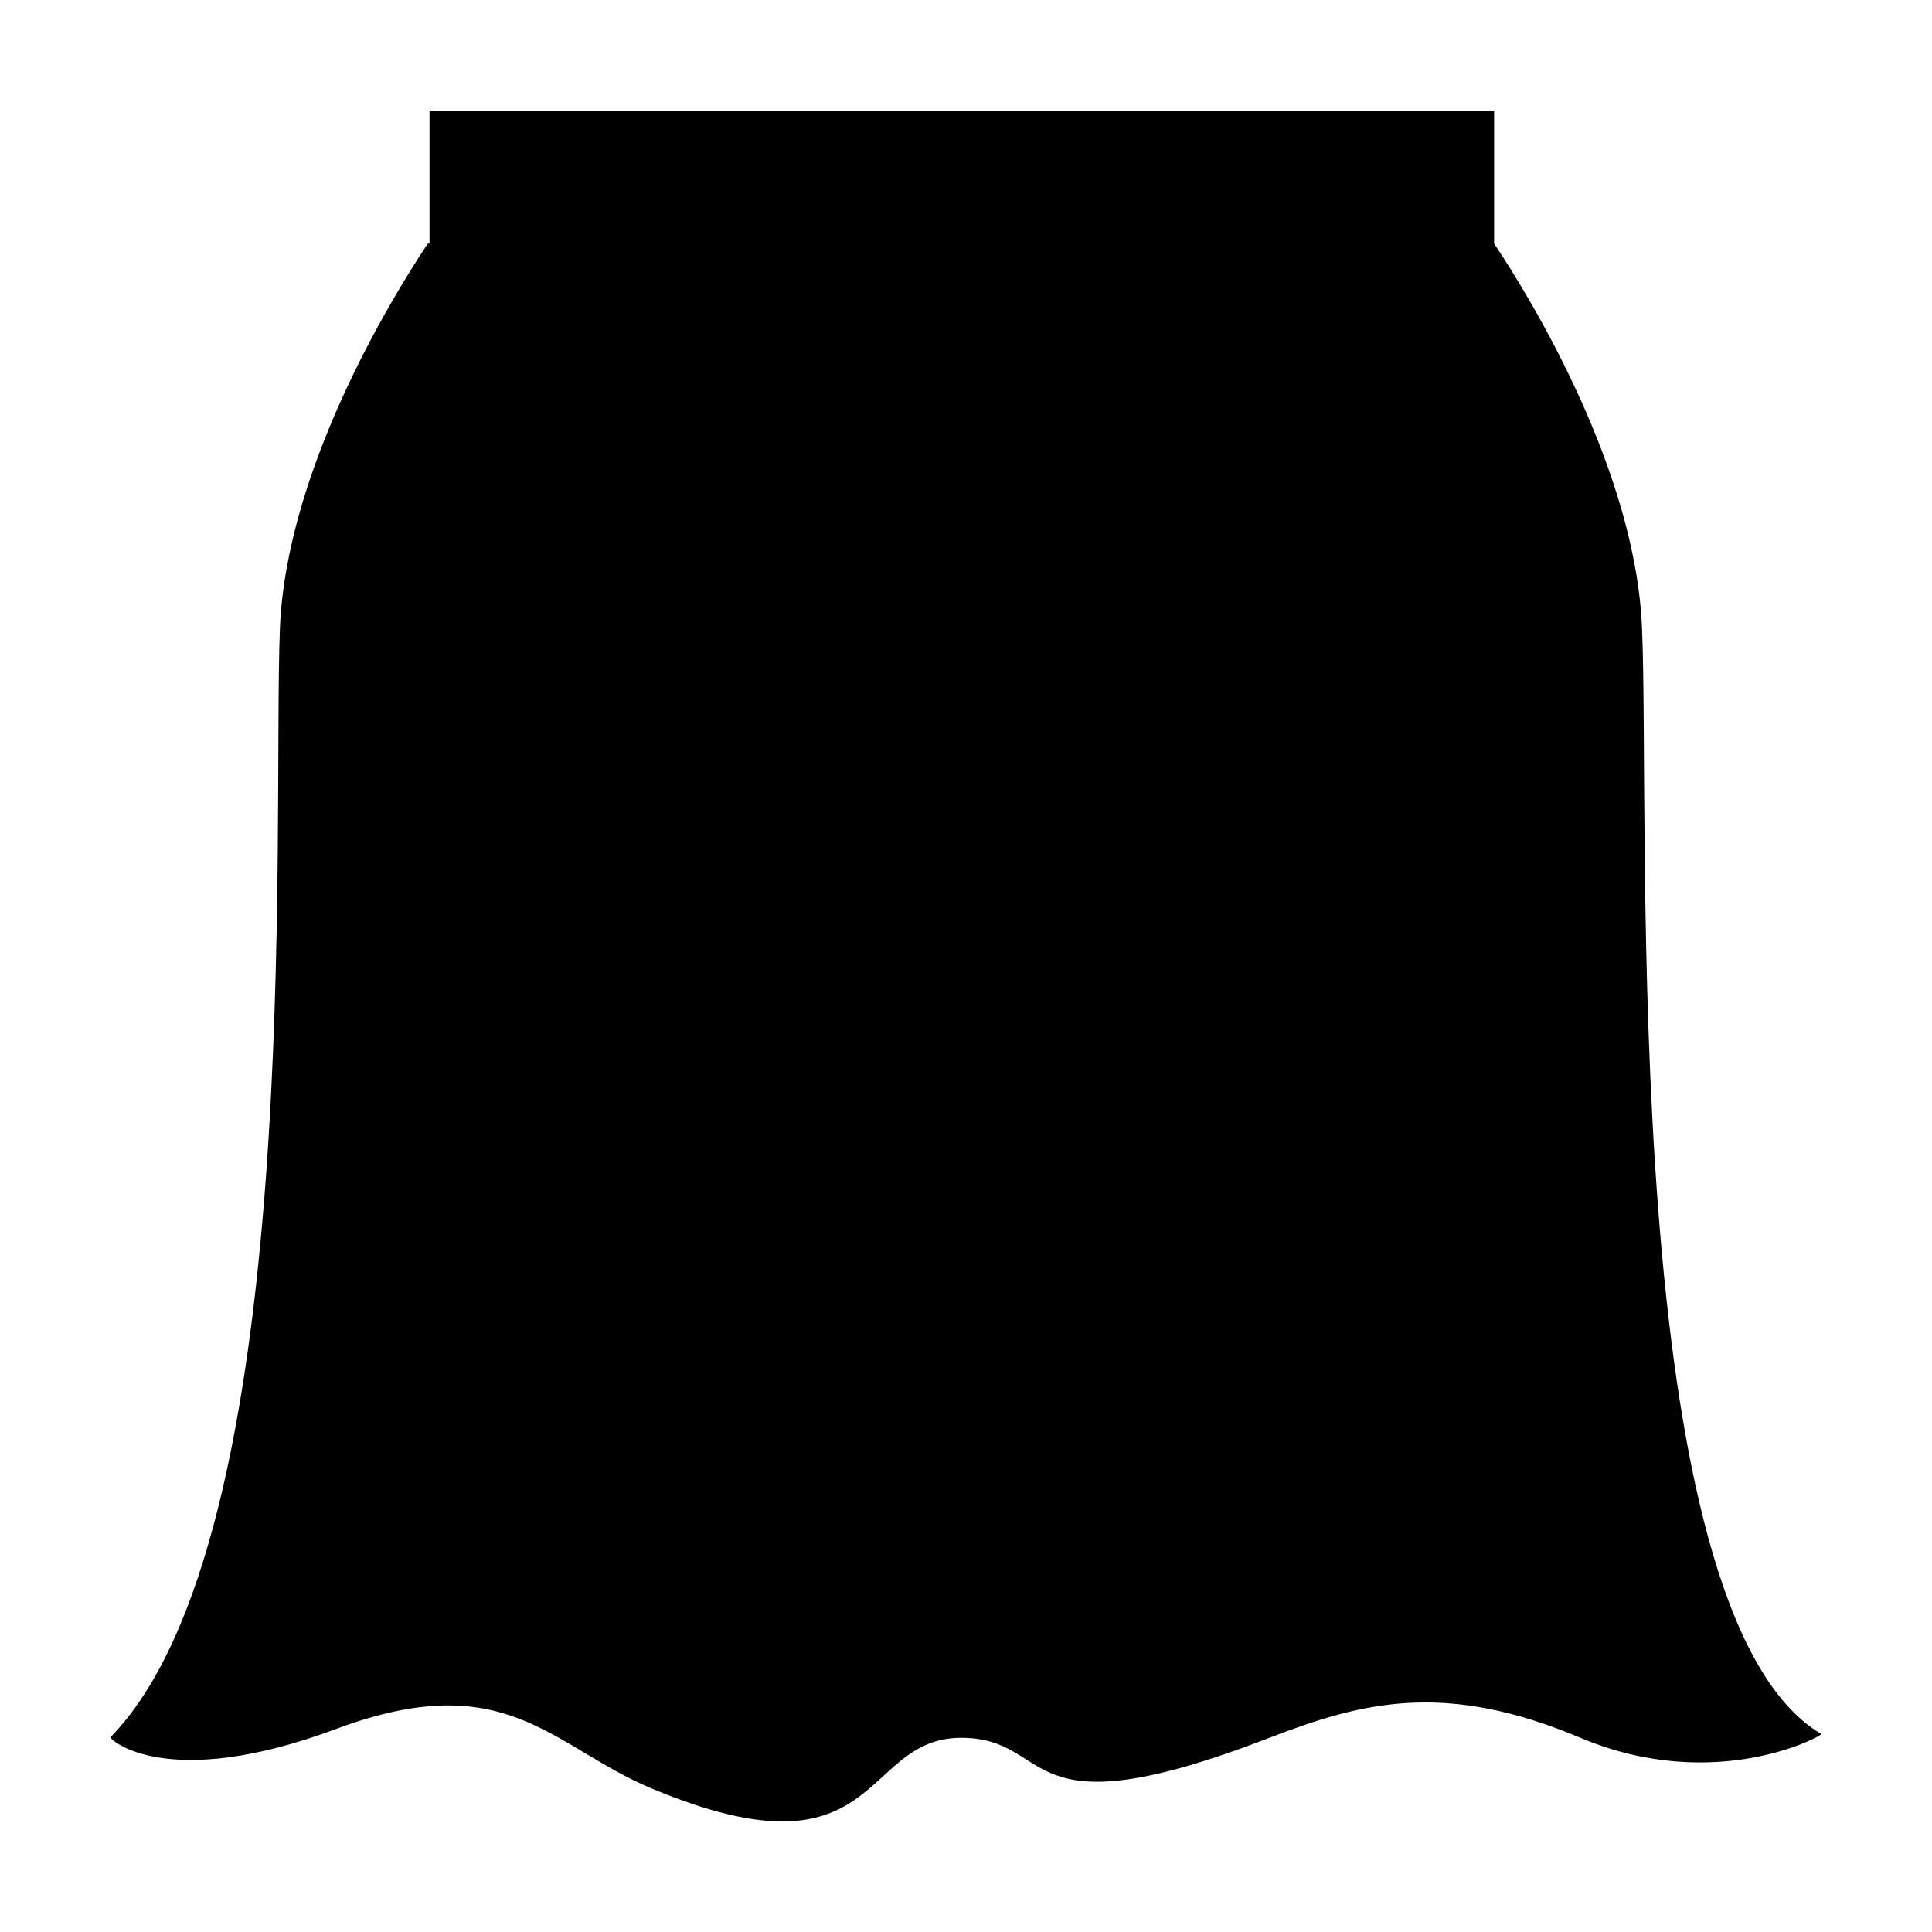 <?xml version="1.0" encoding="UTF-8"?>
<!-- Uploaded to: SVG Repo, www.svgrepo.com, Generator: SVG Repo Mixer Tools -->
<svg fill="#000000" width="800px" height="800px" version="1.1" viewBox="144 144 512 512" xmlns="http://www.w3.org/2000/svg">
 <path d="m579.15 310.57c-1.613-41.566-29.07-86.91-39.195-102.02v-35.266h-282.13v35.266h-0.453c-10.078 15.113-37.586 60.457-39.195 102.07-2.016 51.137 6.949 240.52-44.891 293.77-0.402 0.453 14.66 14.66 59.852-2.215 45.191-16.879 57.082 4.785 83.734 15.871 61.164 25.492 54.914-13.402 81.77-13.504 25.441 0 13.957 26.199 81.77 0 24.789-9.574 46.551-15.113 82.422 0 35.871 15.113 64.438-0.707 63.832-1.008-54.16-31.895-45.293-241.78-47.512-292.96z"/>
</svg>